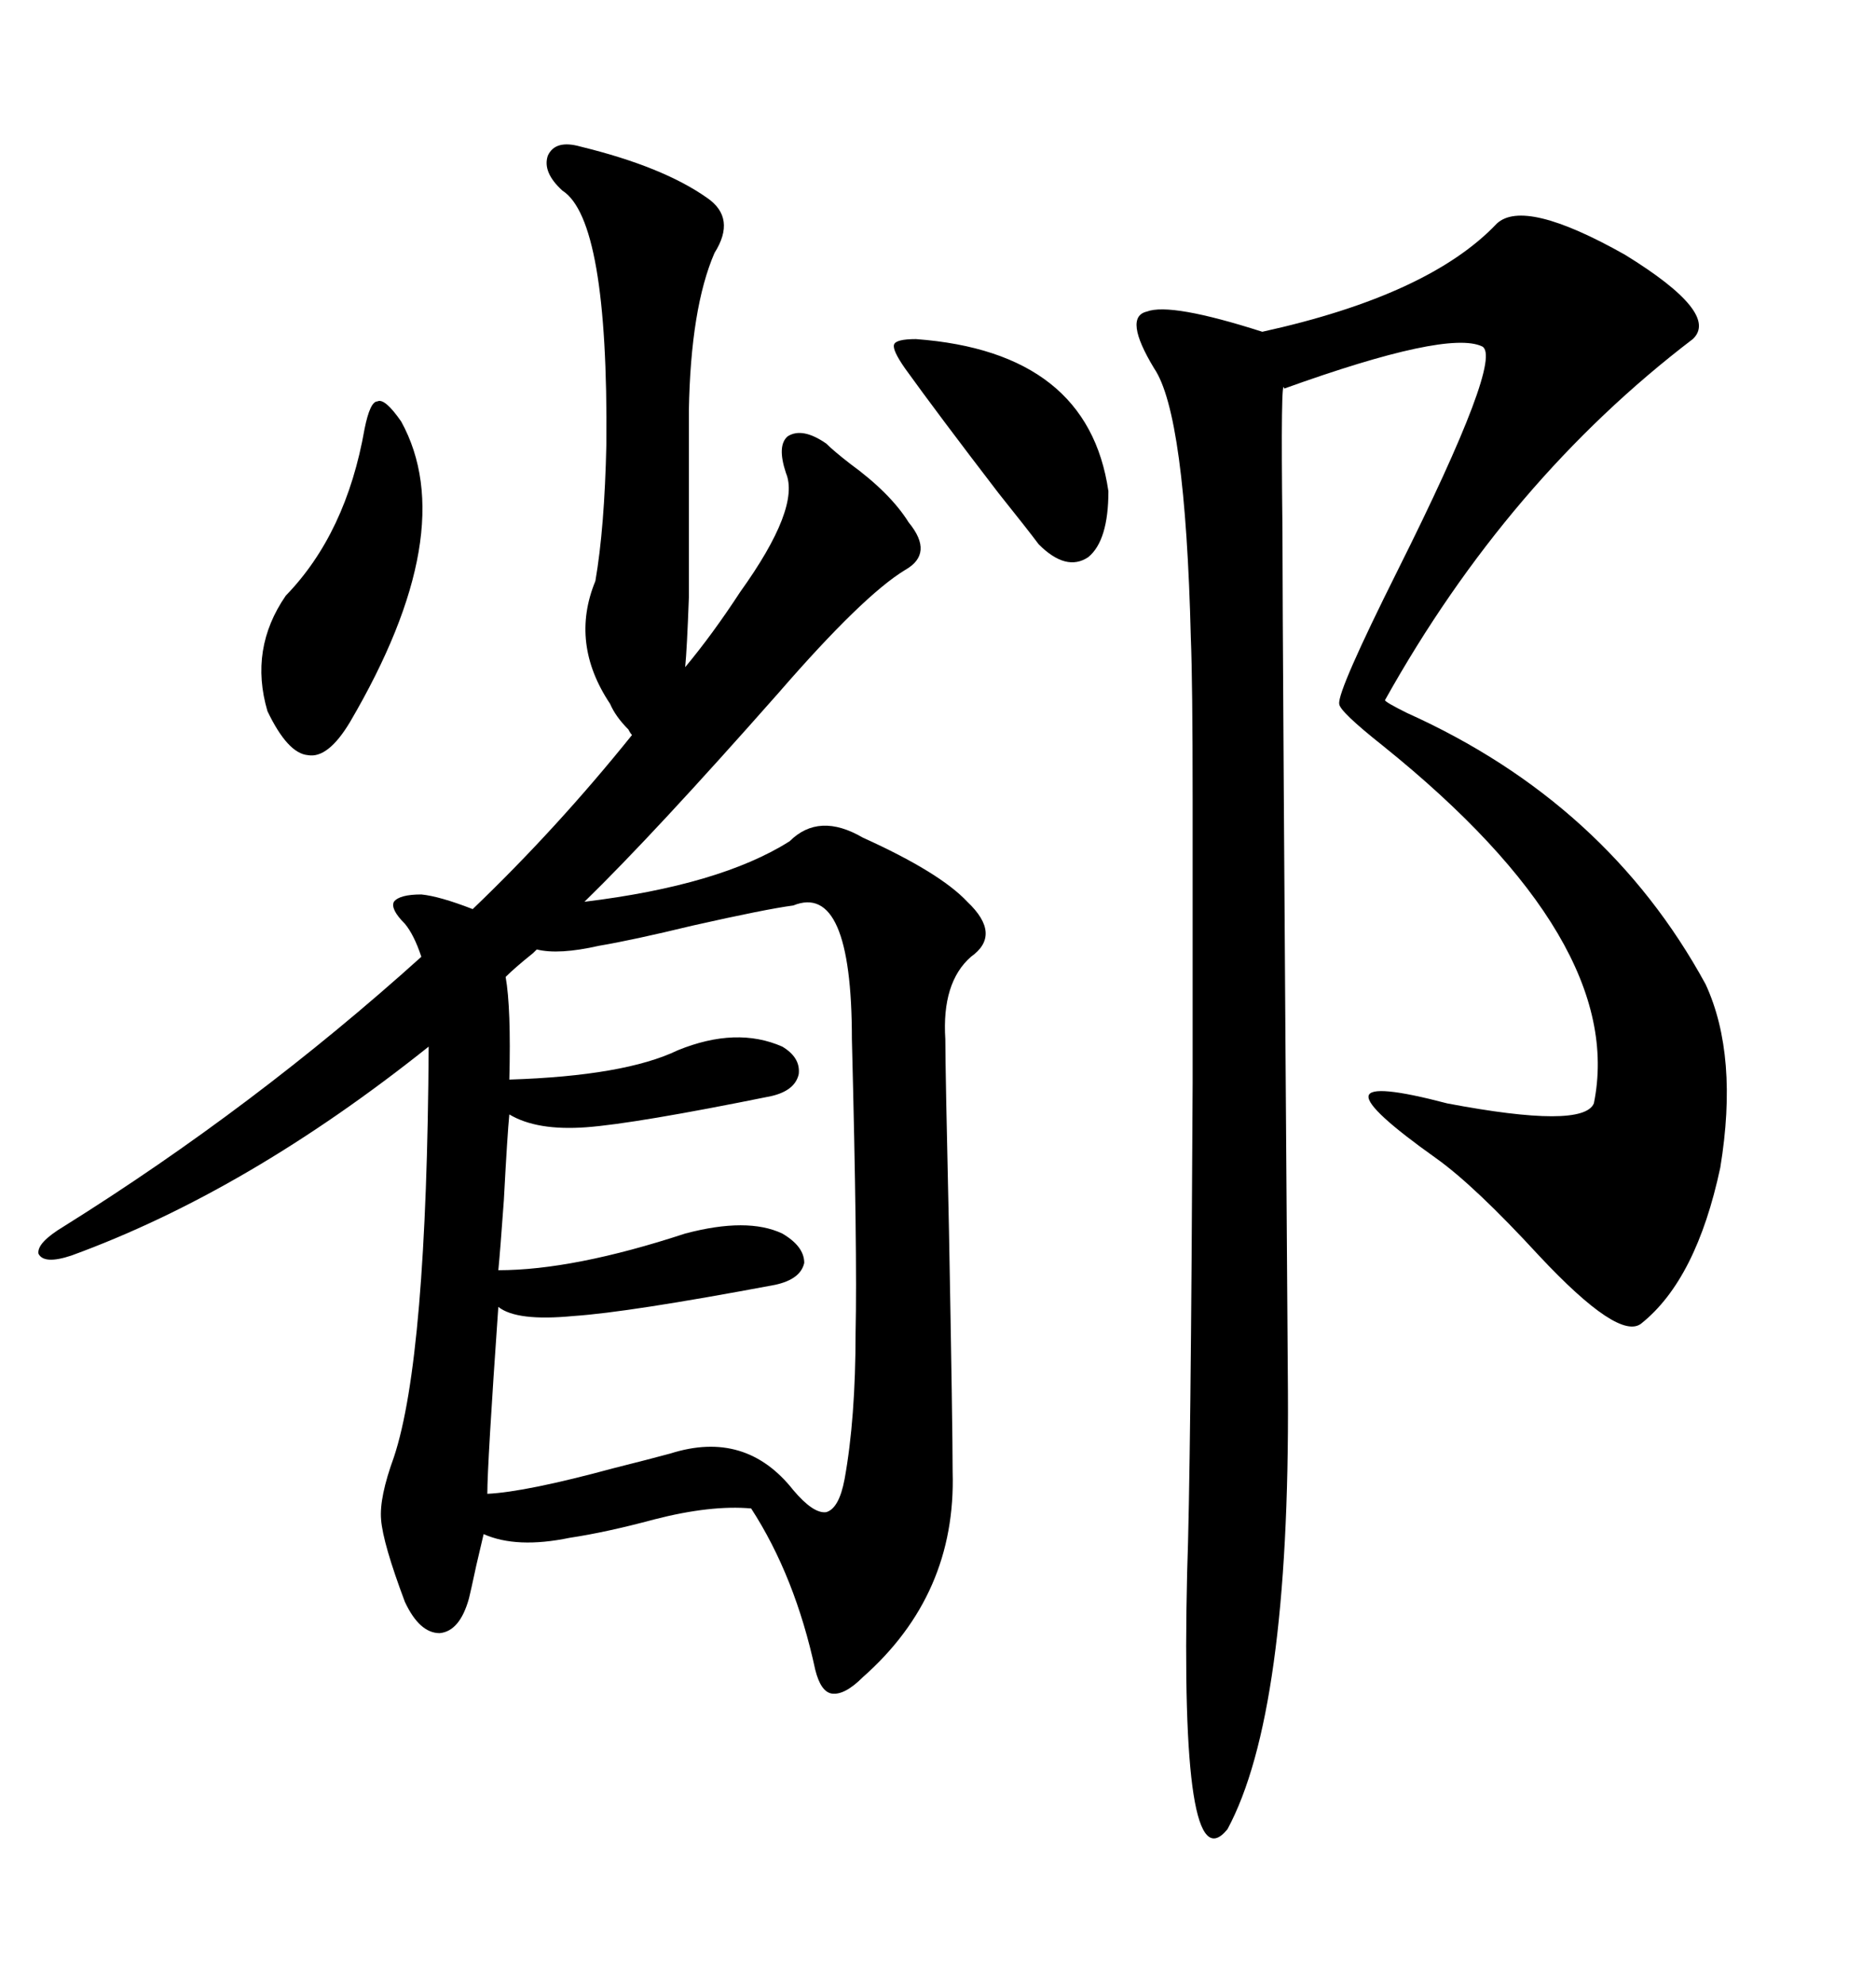 <svg xmlns="http://www.w3.org/2000/svg" xmlns:xlink="http://www.w3.org/1999/xlink" width="300" height="317.285"><path d="M132.13 70.90L132.13 70.90Q133.30 72.07 135.94 74.12L135.94 74.12Q142.38 78.81 145.31 83.50L145.31 83.50Q149.41 88.48 144.73 91.11L144.73 91.11Q137.99 95.21 124.51 110.74L124.51 110.74Q104.59 133.30 93.46 144.14L93.46 144.14Q115.14 141.50 126.27 134.47L126.27 134.47Q130.96 129.79 137.99 133.89L137.99 133.89Q150.29 139.45 154.69 144.14L154.69 144.14Q160.25 149.41 155.27 152.93L155.27 152.93Q150.59 157.03 151.17 166.11L151.17 166.11Q151.17 170.80 151.76 196.88L151.76 196.88Q152.34 228.22 152.34 235.25L152.34 235.25Q152.93 254.88 137.99 268.07L137.99 268.07Q135.06 271.00 133.01 270.70L133.01 270.70Q131.25 270.41 130.37 266.89L130.37 266.89Q127.15 251.95 120.12 241.11L120.12 241.11Q113.67 240.53 104.59 242.87L104.59 242.87Q96.97 244.92 91.11 245.80L91.11 245.80Q82.62 247.56 77.34 245.21L77.34 245.21Q77.05 246.39 76.17 250.20L76.17 250.20Q75.29 254.30 75 255.47L75 255.47Q73.54 260.74 70.31 261.04L70.31 261.04Q67.09 261.04 64.75 256.05L64.75 256.05Q61.23 246.68 60.94 242.87L60.94 242.87Q60.64 239.36 62.99 232.91L62.99 232.91Q68.26 217.09 68.55 167.29L68.55 167.29Q39.55 190.43 11.43 200.68L11.43 200.68Q7.03 202.15 6.15 200.39L6.15 200.39Q5.86 198.63 10.25 196.00L10.25 196.00Q40.72 176.95 67.38 152.93L67.38 152.93Q66.21 149.41 64.75 147.66L64.75 147.66Q62.40 145.31 62.99 144.14L62.99 144.14Q63.87 142.97 67.38 142.97L67.38 142.97Q70.31 143.26 75.59 145.31L75.59 145.31Q89.06 132.42 101.07 117.48L101.07 117.48Q100.78 117.19 100.49 116.60L100.49 116.60Q98.44 114.55 97.56 112.50L97.56 112.50Q91.11 102.83 95.21 92.87L95.21 92.87Q96.68 84.38 96.97 70.90L96.97 70.90Q97.27 35.16 89.94 30.47L89.94 30.47Q86.72 27.54 87.60 24.90L87.60 24.90Q88.77 22.27 92.87 23.44L92.87 23.44Q106.05 26.66 113.09 31.64L113.09 31.64Q117.77 34.86 114.26 40.43L114.26 40.43Q110.45 49.22 110.16 65.63L110.16 65.63Q110.16 89.65 110.16 95.51L110.16 95.51Q109.86 103.71 109.57 106.64L109.57 106.64Q113.96 101.37 118.36 94.63L118.36 94.63Q128.03 81.15 125.68 75.59L125.68 75.59Q124.22 71.19 125.98 69.73L125.98 69.73Q128.32 68.26 132.13 70.90ZM239.36 35.74L239.36 35.74Q243.75 31.64 259.86 40.72L259.86 40.72Q275.10 50.10 270.70 54.20L270.70 54.20Q241.11 76.76 221.48 111.91L221.48 111.91Q221.48 112.21 225 113.96L225 113.96Q256.93 128.32 272.75 157.32L272.75 157.32Q278.03 168.75 275.10 186.62L275.10 186.62Q271.29 204.49 262.50 211.52L262.50 211.52Q258.98 214.45 246.09 200.68L246.09 200.68Q235.84 189.55 229.69 185.16L229.69 185.16Q218.55 177.25 218.85 175.20L218.85 175.20Q219.14 173.14 231.45 176.37L231.45 176.37Q253.13 180.47 254.88 176.37L254.88 176.37Q260.16 150.59 221.19 119.24L221.19 119.24Q214.16 113.67 214.16 112.50L214.16 112.50Q213.87 110.45 223.54 91.11L223.54 91.11Q240.53 57.13 237.01 55.37L237.01 55.37Q231.45 52.73 205.37 62.11L205.37 62.11Q204.79 59.47 205.08 84.38L205.08 84.38Q205.08 100.49 205.96 222.66L205.96 222.66Q206.25 273.93 196.29 292.38L196.29 292.38Q188.67 301.76 189.84 251.37L189.84 251.37Q190.43 235.25 190.72 173.14L190.72 173.14Q190.72 147.07 190.72 127.73L190.72 127.73Q190.72 108.98 190.43 101.95L190.43 101.95Q189.55 66.21 184.57 58.89L184.57 58.89Q179.59 50.68 183.40 49.80L183.40 49.80Q187.21 48.34 201.86 53.03L201.86 53.03Q228.52 47.17 239.36 35.74ZM126.86 144.73L126.86 144.73Q122.46 145.31 110.74 147.95L110.74 147.95Q101.07 150.29 95.80 151.17L95.80 151.17Q89.36 152.64 85.84 151.76L85.84 151.76L85.25 152.34Q82.32 154.69 80.86 156.15L80.86 156.15Q81.74 161.13 81.45 172.56L81.45 172.56Q99.90 171.97 108.40 167.87L108.40 167.87Q117.77 164.06 125.10 167.29L125.10 167.29Q128.03 169.04 127.73 171.68L127.73 171.68Q127.15 174.32 123.34 175.20L123.34 175.20Q101.66 179.59 93.75 180.18L93.75 180.18Q85.84 180.76 81.45 178.13L81.45 178.13Q81.15 181.05 80.57 191.89L80.57 191.89Q79.98 200.10 79.69 203.03L79.69 203.03Q91.70 203.03 109.57 197.17L109.57 197.17Q119.53 194.53 125.10 197.17L125.10 197.17Q128.61 199.22 128.61 201.86L128.61 201.86Q128.03 204.49 123.93 205.37L123.93 205.37Q100.49 209.77 91.70 210.35L91.70 210.35Q82.62 211.23 79.69 208.89L79.69 208.89Q77.93 234.08 77.93 238.77L77.93 238.77Q84.08 238.48 98.14 234.67L98.14 234.67Q104.00 233.20 107.23 232.32L107.23 232.32Q119.24 228.52 126.86 238.18L126.86 238.18Q130.08 241.99 132.13 241.70L132.13 241.70Q134.18 241.11 135.06 236.43L135.06 236.43Q136.82 226.76 136.82 212.99L136.82 212.99Q137.11 200.39 136.23 166.11L136.23 166.11Q136.23 140.92 126.86 144.73ZM64.16 67.38L64.16 67.38Q73.83 84.96 55.96 115.43L55.96 115.43Q52.44 121.29 49.22 120.70L49.22 120.70Q46.00 120.41 42.77 113.67L42.77 113.67Q39.84 103.71 45.70 95.21L45.70 95.21Q55.37 85.25 58.30 68.55L58.30 68.55Q59.18 64.16 60.35 64.16L60.35 64.16Q61.52 63.57 64.16 67.38ZM146.48 54.20L146.48 54.20Q174.02 56.25 177.25 78.52L177.25 78.52Q177.25 86.43 174.02 89.06L174.02 89.06Q170.51 91.41 166.11 87.01L166.11 87.01Q164.36 84.67 159.67 78.81L159.67 78.81Q150 66.21 144.73 58.89L144.73 58.89Q142.68 55.96 142.97 55.08L142.97 55.08Q143.26 54.20 146.48 54.20Z"/></svg>
